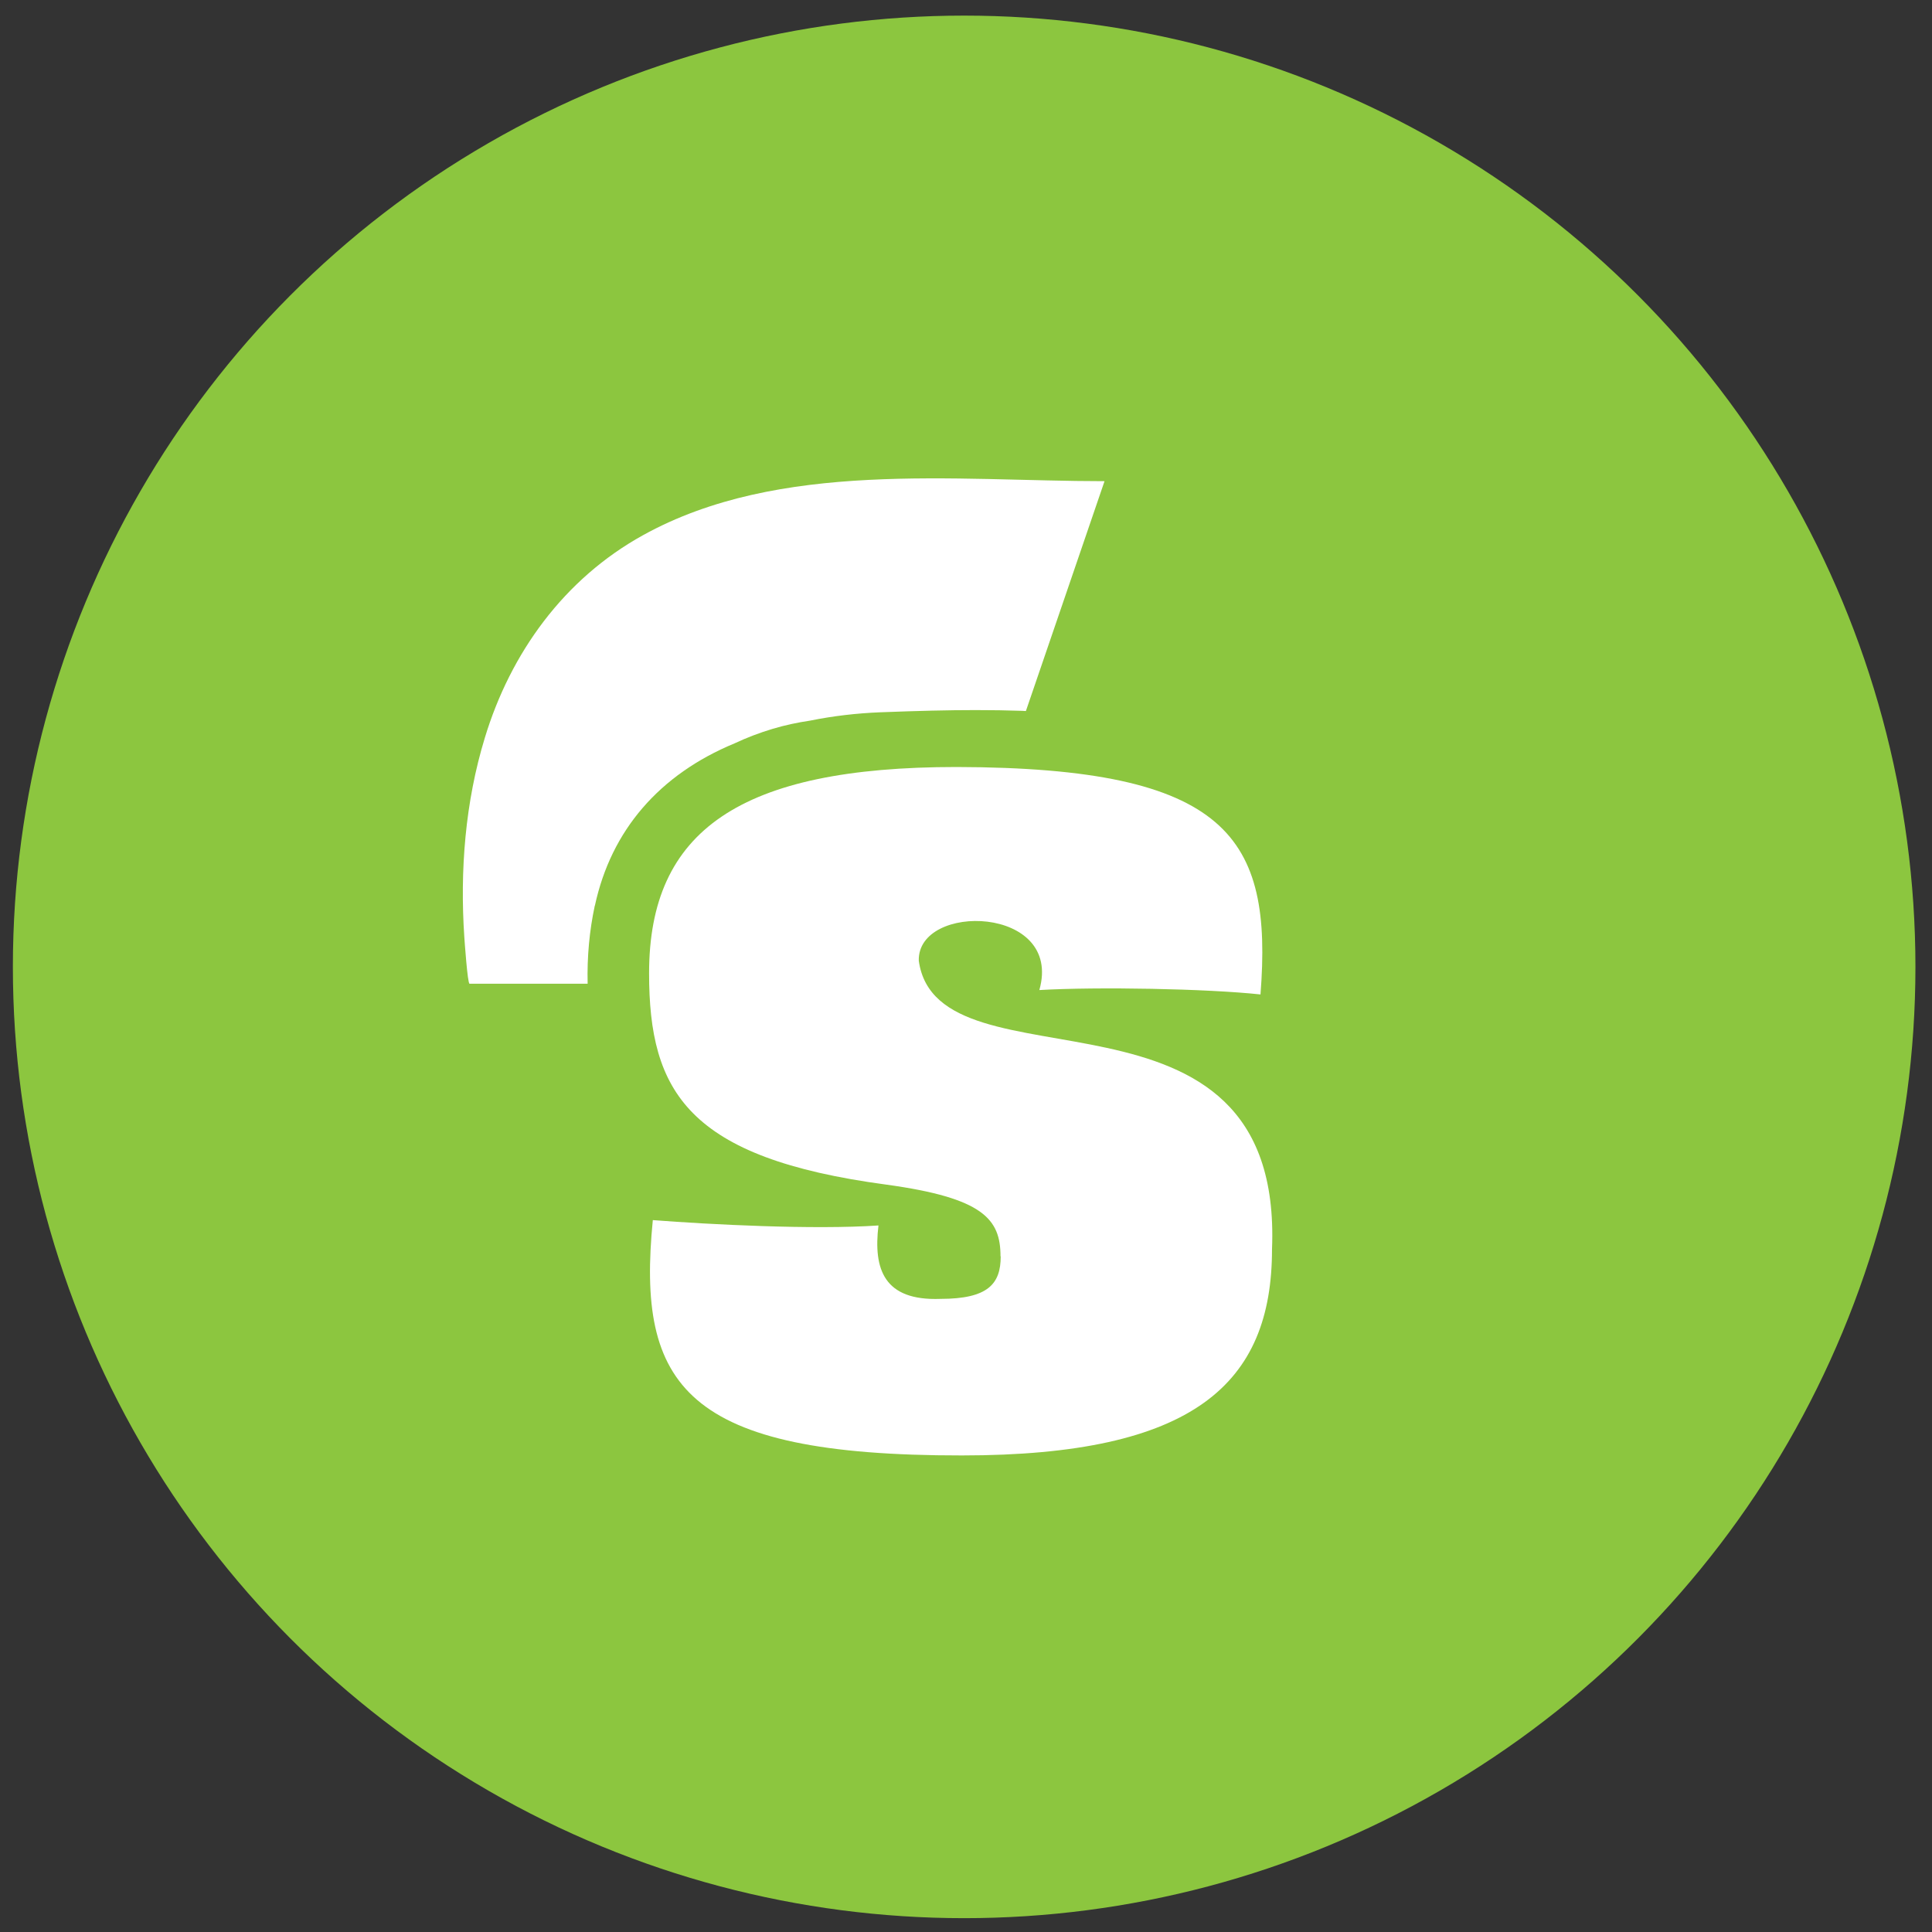 <svg xmlns="http://www.w3.org/2000/svg" width="87" height="87" viewBox="0 0 87 87" fill="none"><rect x="0" y="0" width="87" height="87" fill="#333333" stroke="none"/><circle cx="43.417" cy="43.54" r="42.837" fill="#8CC63F"></circle><path d="M26.789 40.781C27.519 37.39 29.695 34.875 33.077 33.475C33.63 33.215 34.202 32.998 34.788 32.822C35.354 32.652 35.916 32.534 36.488 32.449C37.516 32.241 38.568 32.118 39.64 32.075C41.359 32.009 42.681 31.976 43.925 31.976C44.66 31.976 45.342 31.986 46.015 32.009C46.077 32.009 46.135 32.014 46.197 32.019C46.726 30.477 49.738 21.668 49.738 21.668C42.974 21.668 35.1 20.703 28.96 24.098C25.391 26.07 22.989 29.409 21.831 33.229C20.947 36.123 20.707 39.202 20.909 42.204C20.918 42.322 21.053 44.299 21.144 44.299H26.462C26.433 43.069 26.544 41.906 26.784 40.781H26.789Z" fill="white"></path><path d="M45.054 56.575C45.054 54.901 44.285 53.945 39.913 53.345C30.968 52.148 29.229 49.16 29.229 43.826C29.229 37.409 33.318 34.539 43.075 34.539C55.334 34.567 57.314 37.717 56.761 44.781C54.34 44.521 49.435 44.431 46.803 44.583C47.883 40.771 41.302 40.625 41.374 43.263C42.219 49.397 57.804 43.263 57.28 56.253C57.28 62.31 53.764 65.54 43.315 65.54C30.829 65.549 28.662 62.41 29.397 54.943C31.977 55.142 36.637 55.383 39.558 55.184C39.323 57.156 39.803 58.584 42.349 58.49C44.496 58.49 45.063 57.813 45.063 56.575H45.059H45.054Z" fill="white"></path></svg>